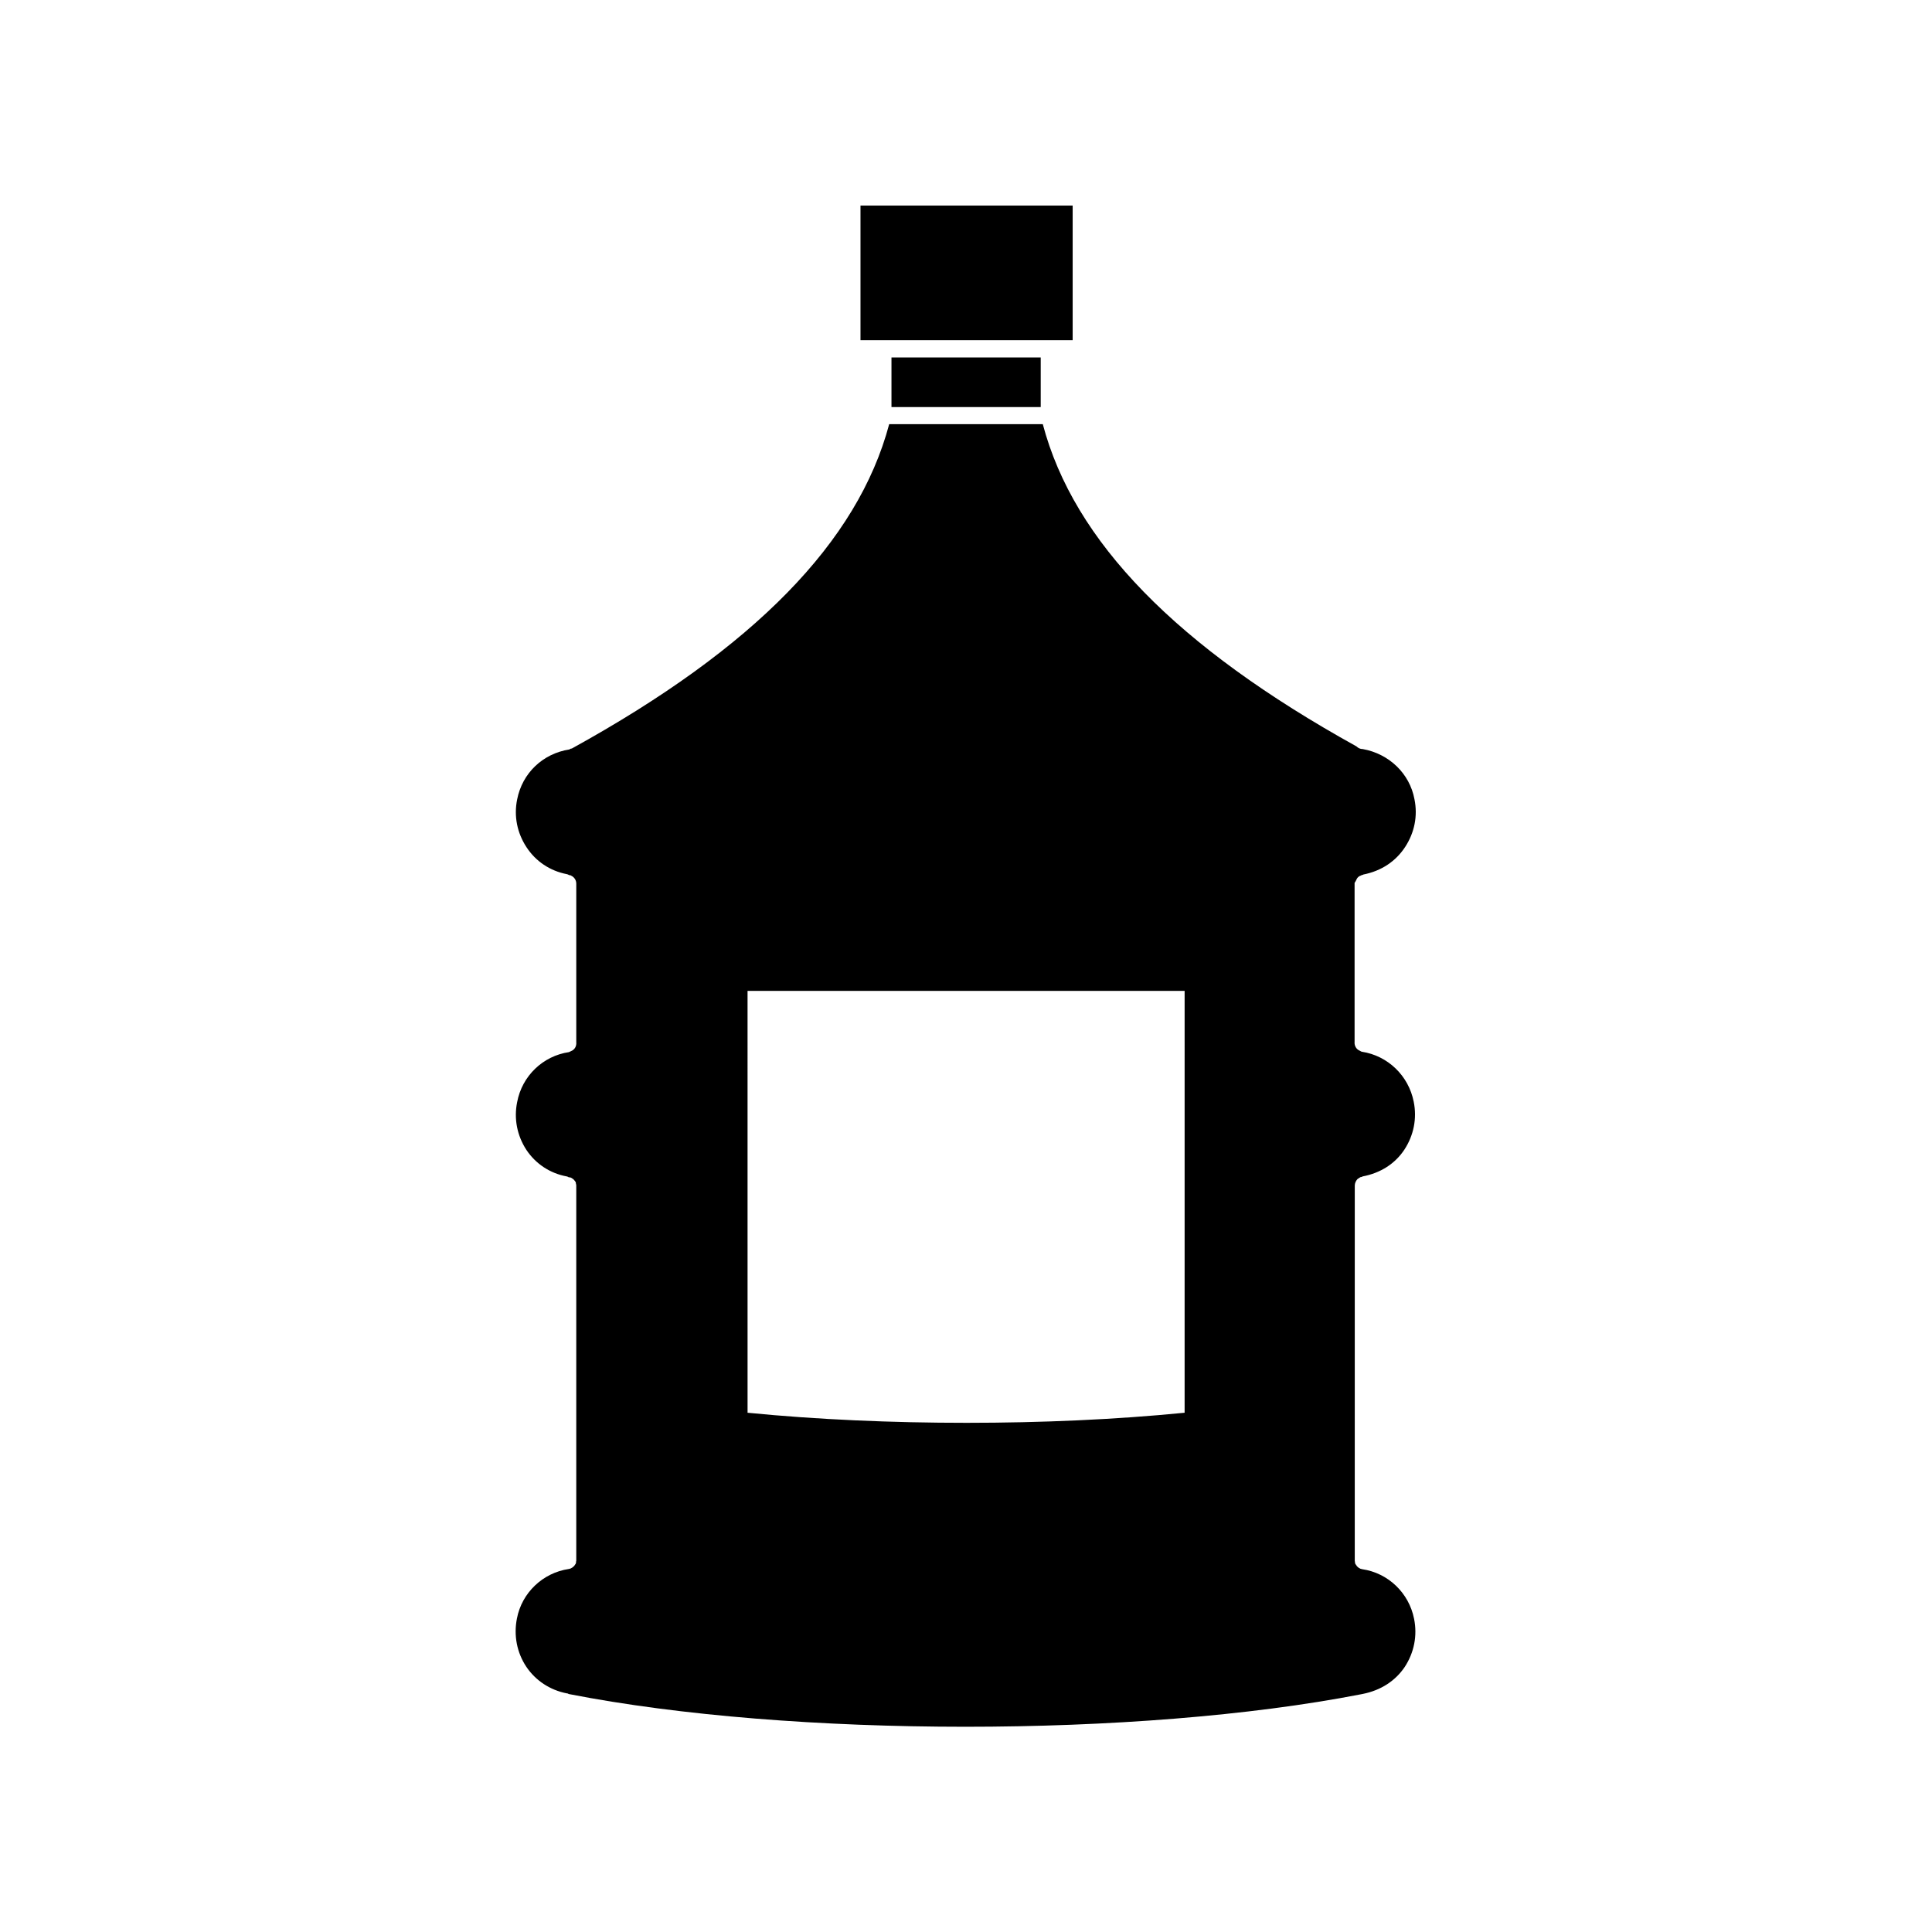<?xml version="1.0" encoding="UTF-8"?>
<!-- Uploaded to: SVG Repo, www.svgrepo.com, Generator: SVG Repo Mixer Tools -->
<svg fill="#000000" width="800px" height="800px" version="1.1" viewBox="144 144 512 512" xmlns="http://www.w3.org/2000/svg">
 <g>
  <path d="m372.04 198.48h56.227v35.668h-56.227z"/>
  <path d="m380.25 238.73h39.551v13.148h-39.551z"/>
  <path d="m503.53 376.97c0.25-0.504 0.656-0.805 1.16-0.957 0-0.051 0-0.051 0.051-0.051 0.051-0.051 0.504-0.102 0.555-0.203 4.836-0.957 8.613-3.527 11.082-7.305 2.469-3.777 3.375-8.211 2.469-12.645-1.258-6.801-6.699-12.043-13.703-13.301-0.656 0-1.211-0.25-1.664-0.707-47.66-26.398-74.918-54.312-83.129-85.395h-40.707c-8.312 31.234-35.82 59.348-84.086 85.949-0.051 0.051-0.203 0-0.301 0.051-0.102 0.051-0.25 0.102-0.352 0.203-7.106 1.109-12.496 6.297-13.855 13.25-0.906 4.434 0 8.867 2.469 12.645 2.469 3.777 6.246 6.297 10.68 7.152 0.203 0.051 0.402 0.102 0.605 0.25l0.352 0.051c0.051 0 0.051 0 0.102 0.051 0.051 0 0.102 0.051 0.102 0.051 0.855 0.402 1.359 1.211 1.359 2.117v42.02c0.102 1.008-0.402 2.016-1.41 2.367 0 0.051-0.051 0.051-0.102 0.051-0.102 0.051-0.25 0.102-0.402 0.203-6.902 1.008-12.445 6.297-13.754 13.25-0.906 4.434 0 8.918 2.469 12.695 2.469 3.68 6.246 6.195 10.68 7.004 0.203 0.051 0.352 0.102 0.555 0.25 0.051-0.051 0.25 0 0.504 0.051l0.051 0.051c0.203 0.051 0.301 0.102 0.402 0.25 0.102 0.051 0.25 0.102 0.301 0.203 0.102 0.102 0.203 0.25 0.301 0.352 0.051 0.102 0.203 0.25 0.25 0.352 0.051 0.102 0.051 0.25 0.051 0.352 0.051 0.203 0.102 0.352 0.102 0.504v0.102 99.301c0 0.102 0 0.203-0.051 0.25 0 0.203 0 0.301-0.051 0.504-0.051 0.102-0.102 0.25-0.25 0.402-0.051 0.051-0.102 0.203-0.203 0.301-0.102 0.102-0.25 0.25-0.352 0.301-0.102 0.102-0.203 0.203-0.301 0.203-0.102 0.102-0.301 0.203-0.555 0.25-0.051 0-0.102 0.051-0.203 0.051-6.902 1.008-12.445 6.297-13.754 13.098-0.906 4.535 0 9.07 2.469 12.797 2.469 3.68 6.297 6.195 10.68 7.055 0.203 0 0.402 0.051 0.605 0.203h0.051c58.895 11.539 150.94 11.539 209.89 0.051 0.203-0.051 0.402-0.102 0.504-0.102 4.785-0.957 8.613-3.477 11.082-7.152 2.469-3.777 3.375-8.262 2.469-12.746-1.359-6.852-6.852-12.141-13.754-13.148-0.051 0-0.102-0.051-0.203-0.051-0.25-0.051-0.402-0.102-0.555-0.25-0.102 0-0.203-0.051-0.301-0.203-0.102-0.051-0.25-0.203-0.352-0.301-0.051-0.102-0.102-0.25-0.203-0.301-0.102-0.203-0.203-0.301-0.25-0.402-0.051-0.203-0.051-0.301-0.051-0.504-0.051-0.051-0.051-0.102-0.051-0.25l0.004-99.402c0-0.656 0.301-1.258 0.707-1.715 0.051-0.051 0.203-0.102 0.301-0.203 0.102-0.051 0.25-0.203 0.402-0.25l0.051-0.051c0.102 0 0.555-0.102 0.605-0.203 4.785-0.906 8.613-3.375 11.082-7.106 2.469-3.777 3.375-8.262 2.469-12.695-1.359-6.902-6.852-12.191-13.754-13.25-0.203-0.051-0.301-0.102-0.402-0.203-0.051 0-0.102 0-0.102-0.051-0.957-0.352-1.512-1.359-1.41-2.367v-42.117c0.203-0.297 0.402-0.648 0.555-1.004zm-45.594 141.42c-18.34 1.812-38.039 2.672-57.785 2.672-19.801 0-39.648-0.855-58.039-2.672l-0.004-111.8h115.83z"/>
 </g>
</svg>
